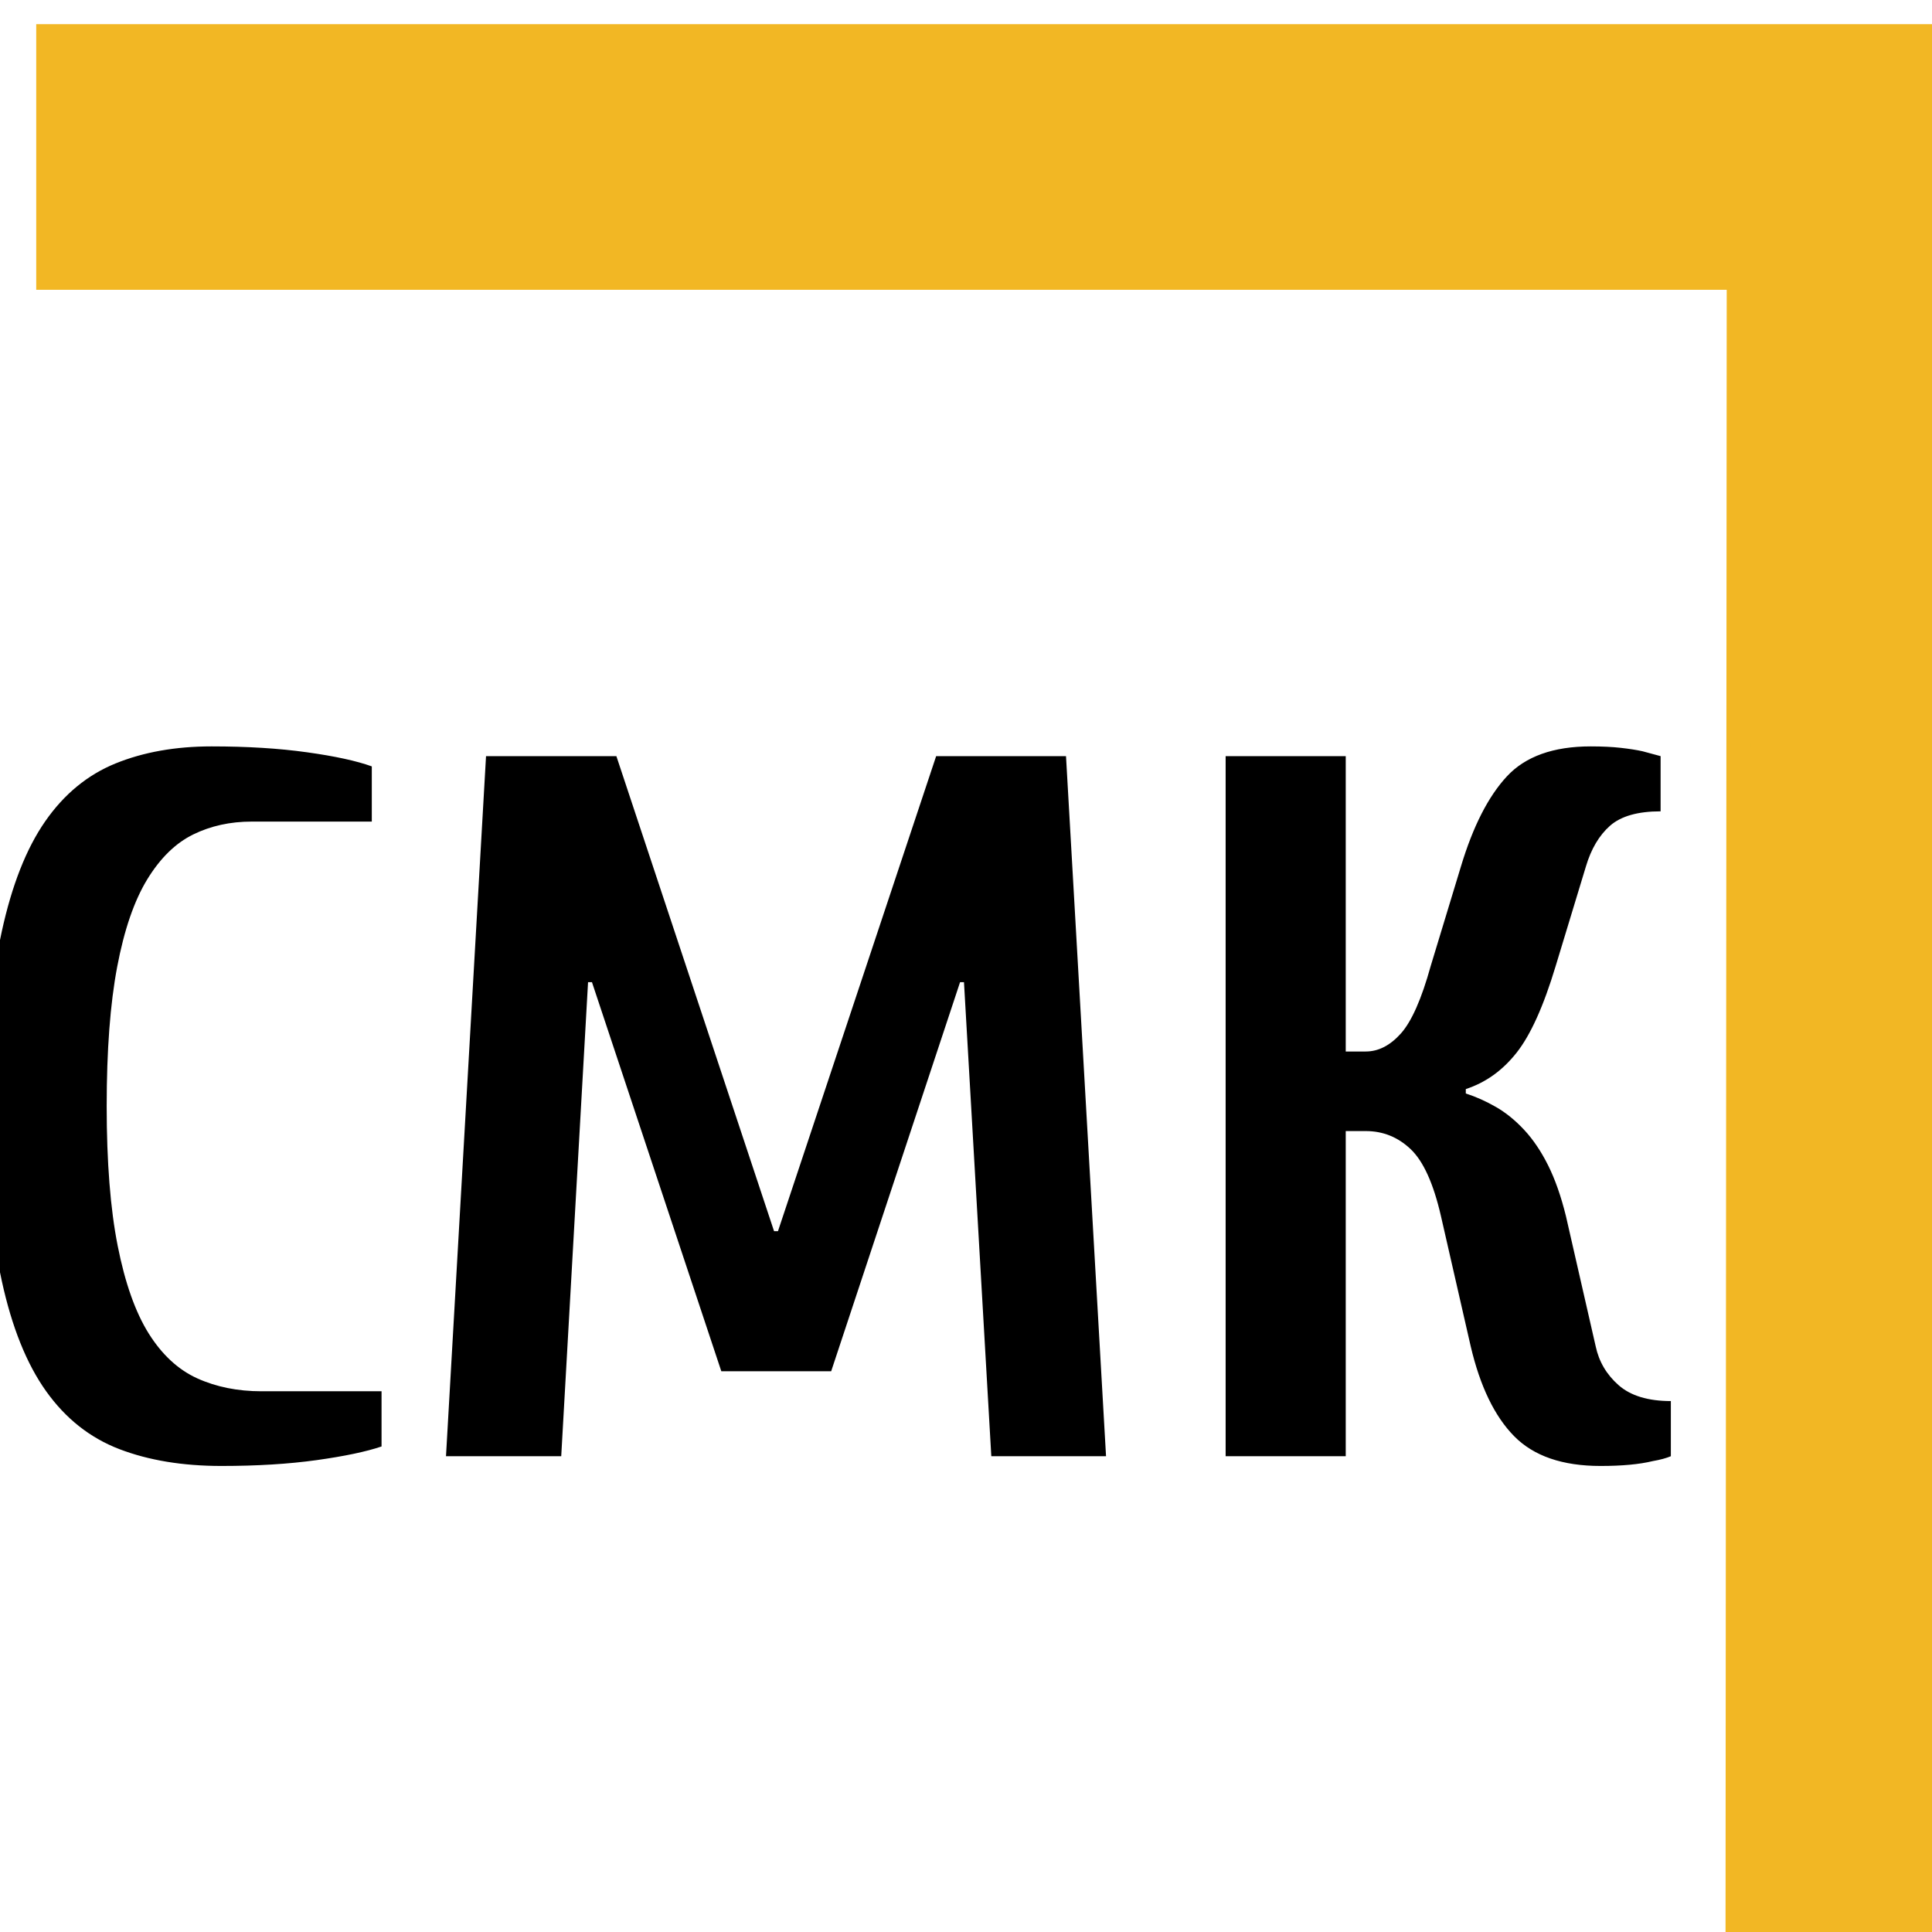 <svg height="320" version="1.1" width="320" xmlns="http://www.w3.org/2000/svg" xmlns:xlink="http://www.w3.org/1999/xlink" style="overflow: hidden; position: relative;" viewBox="0 0 320 320" preserveAspectRatio="xMidYMid meet" id="main_svg"><svg height="320" version="1.1" width="320" xmlns="http://www.w3.org/2000/svg" xmlns:xlink="http://www.w3.org/1999/xlink" style="overflow: hidden; position: relative;" viewBox="0 0 160 160" preserveAspectRatio="xMidYMid meet" id="imported_svg_layer_1"><rect x="0" y="0" width="160" height="160" rx="0" ry="0" fill="#11c726" stroke="#098729" stroke-width="10" transform="matrix(1,0,0,1,0,0)" style="-webkit-tap-highlight-color: rgba(0, 0, 0, 0); display: none;"></rect><defs style="-webkit-tap-highlight-color: rgba(0, 0, 0, 0);"></defs></svg><svg height="320" version="1.1" width="320" xmlns="http://www.w3.org/2000/svg" xmlns:xlink="http://www.w3.org/1999/xlink" style="overflow: hidden; position: relative;" viewBox="0 0 160 160" preserveAspectRatio="xMidYMid meet" id="imported_svg_layer_2"><defs style="-webkit-tap-highlight-color: rgba(0, 0, 0, 0);"><filter id="filter_rcp92gwoi9degp9xcyv3q" height="130%" width="130%"><feGaussianBlur stdDeviation="2" in="SourceAlpha"></feGaussianBlur><feColorMatrix result="bluralpha" type="matrix" values="1 0 0 0 0 0 1 0 0 0 0 0 1 0 0 0 0 0 0.5 0 "></feColorMatrix><feOffset dx="3" dy="3" result="offsetblur"></feOffset><feMerge><feMergeNode in="offsetblur"></feMergeNode><feMergeNode in="SourceGraphic"></feMergeNode></feMerge></filter></defs><path fill="#f2b724" stroke="#f2b724" d="M160,0H0V20H140L139.9,160H160Z" stroke-width="2" transform="matrix(1,0,0,1,1,0)" style="-webkit-tap-highlight-color: rgba(0, 0, 0, 0); cursor: move;" filter="url(#filter_rcp92gwoi9degp9xcyv3q)"></path></svg><defs style="-webkit-tap-highlight-color: rgba(0, 0, 0, 0);"></defs><path fill="#000000" stroke="none" d="M-197.47,-84.02Q-197.47,-109.22,-193.84,-125.92Q-190.21,-142.62,-183.41,-152.4Q-176.61,-162.19,-166.54,-166.29Q-156.46,-170.39,-143.45,-170.39Q-130.68,-170.39,-120.6,-168.98Q-110.52,-167.58,-105.01,-165.59L-105.01,-152.34L-133.84,-152.34Q-141.58,-152.34,-147.9,-149.24Q-154.23,-146.13,-158.92,-138.46Q-163.61,-130.78,-166.13,-117.48Q-168.65,-104.18,-168.65,-84.02Q-168.65,-63.87,-166.01,-50.51Q-163.37,-37.15,-158.57,-29.47Q-153.76,-21.8,-146.91,-18.69Q-140.05,-15.59,-131.5,-15.59L-102.67,-15.59L-102.67,-2.34Q-108.18,-0.47,-118.26,0.94Q-128.33,2.34,-141.11,2.34Q-155.05,2.34,-165.6,-1.7Q-176.15,-5.74,-183.18,-15.59Q-190.21,-25.43,-193.84,-42.13Q-197.47,-58.83,-197.47,-84.02ZM-87.2,0L-77.59,-168.05L-46.3,-168.05L-8.45,-54.02L-7.51,-54.02L30.46,-168.05L61.63,-168.05L71.24,0L43.7,0L37.14,-113.79L36.2,-113.79L5.26,-20.39L-21.11,-20.39L-52.16,-113.79L-53.1,-113.79L-59.54,0L-87.2,0ZM99.95,0L99.95,-168.05L128.78,-168.05L128.78,-97.15L133.58,-97.15Q138.15,-97.15,142.02,-101.48Q145.89,-105.82,149.17,-117.66L156.43,-141.56Q160.77,-155.98,167.45,-163.18Q174.13,-170.39,187.6,-170.39Q191.71,-170.39,194.81,-170.04Q197.92,-169.69,200.03,-169.22Q202.72,-168.52,204.36,-168.05L204.36,-154.8Q196.16,-154.8,192.23,-151.35Q188.31,-147.89,186.43,-141.56L179.17,-117.66Q174.83,-103.24,169.79,-96.86Q164.75,-90.47,157.6,-88.13L157.6,-87.07Q161.24,-85.9,164.81,-83.85Q168.39,-81.8,171.61,-78.34Q174.83,-74.88,177.35,-69.84Q179.87,-64.8,181.63,-57.66L188.78,-26.37Q189.95,-20.86,194.28,-17.05Q198.62,-13.24,206.82,-13.24L206.82,0Q205.18,0.7,202.49,1.17Q197.68,2.34,189.95,2.34Q176.24,2.34,169.21,-4.8Q162.17,-11.95,158.78,-26.37L151.63,-57.66Q148.93,-69.38,144.36,-73.71Q139.79,-78.05,133.58,-78.05L128.78,-78.05L128.78,0L99.95,0Z" transform="matrix(0.69,0,0,0.69,134.039,241.195)" stroke-width="1.45" style="-webkit-tap-highlight-color: rgba(0, 0, 0, 0);"></path></svg>